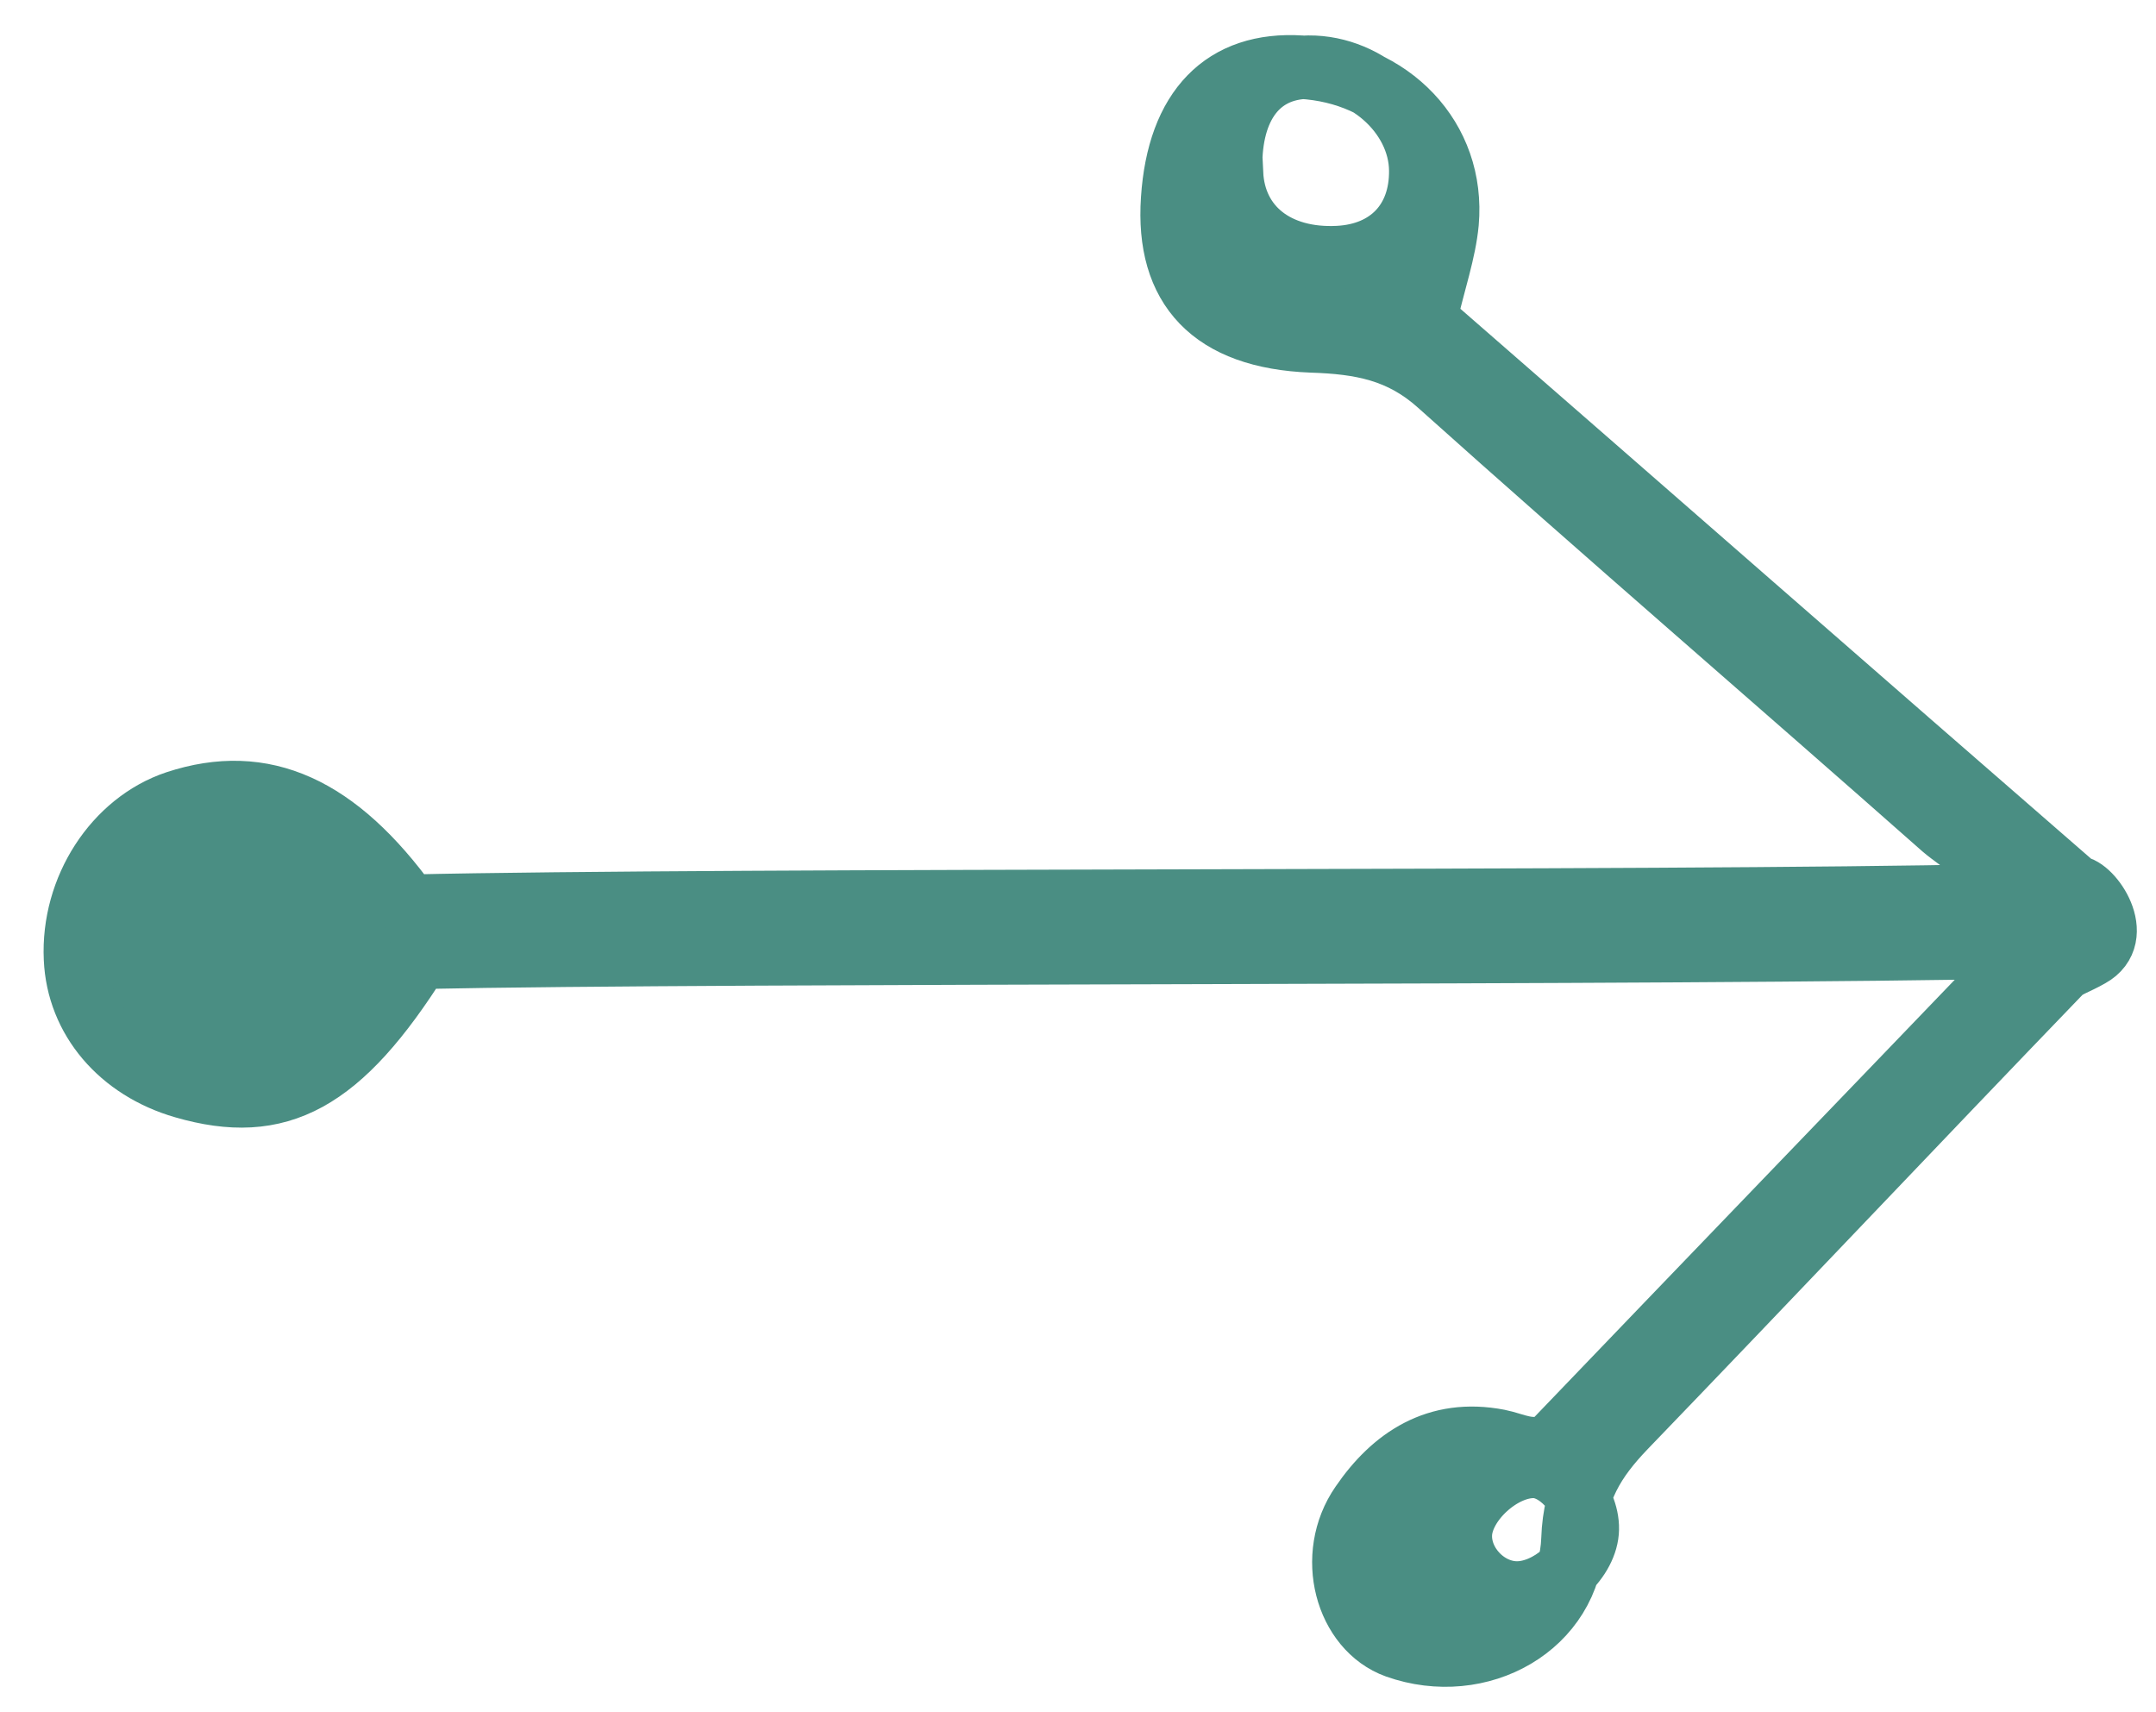 <svg width="34" height="27" viewBox="0 0 34 27" fill="none" xmlns="http://www.w3.org/2000/svg">
<path d="M32.955 15.069C32.745 15.19 32.582 15.233 32.488 15.333C30.192 17.716 27.918 20.123 25.622 22.506C25.14 23.008 24.831 23.5 24.805 24.27C24.759 25.64 23.334 26.43 22.024 25.965C21.232 25.68 20.916 24.53 21.474 23.725C21.972 22.997 22.662 22.534 23.63 22.721C23.884 22.77 24.124 22.922 24.461 22.792C26.875 20.274 29.336 17.724 32.021 14.928C26.573 15.049 11.609 14.991 6.601 15.096C5.365 17.057 4.396 17.572 2.901 17.138C1.9 16.849 1.231 16.067 1.19 15.115C1.14 14.016 1.817 12.974 2.782 12.652C4.155 12.2 5.313 12.73 6.442 14.29C11.484 14.174 26.391 14.241 31.422 14.125C31.375 13.479 30.939 13.302 30.643 13.047C28.002 10.713 25.325 8.413 22.696 6.057C22.092 5.514 21.459 5.401 20.684 5.376C19.113 5.315 18.398 4.532 18.492 3.141C18.586 1.716 19.304 0.981 20.517 1.059C21.938 1.14 22.937 2.188 22.821 3.511C22.778 3.963 22.62 4.414 22.471 5.045C25.83 7.969 29.257 10.973 32.731 13.99C32.974 13.994 33.51 14.762 32.955 15.069ZM19.421 2.735C19.462 3.582 20.131 4.11 21.104 4.061C21.907 4.02 22.413 3.49 22.405 2.688C22.398 1.786 21.496 1.001 20.546 1.062C19.788 1.114 19.37 1.745 19.409 2.734L19.421 2.735ZM23.03 24.194C23.012 24.675 23.445 25.121 23.926 25.119C24.429 25.117 24.991 24.624 25.03 24.154C25.068 23.695 24.627 23.142 24.207 23.124C23.685 23.104 23.05 23.681 23.03 24.194Z" fill="#4A8E83" stroke="#4A8E83"/>
</svg>

